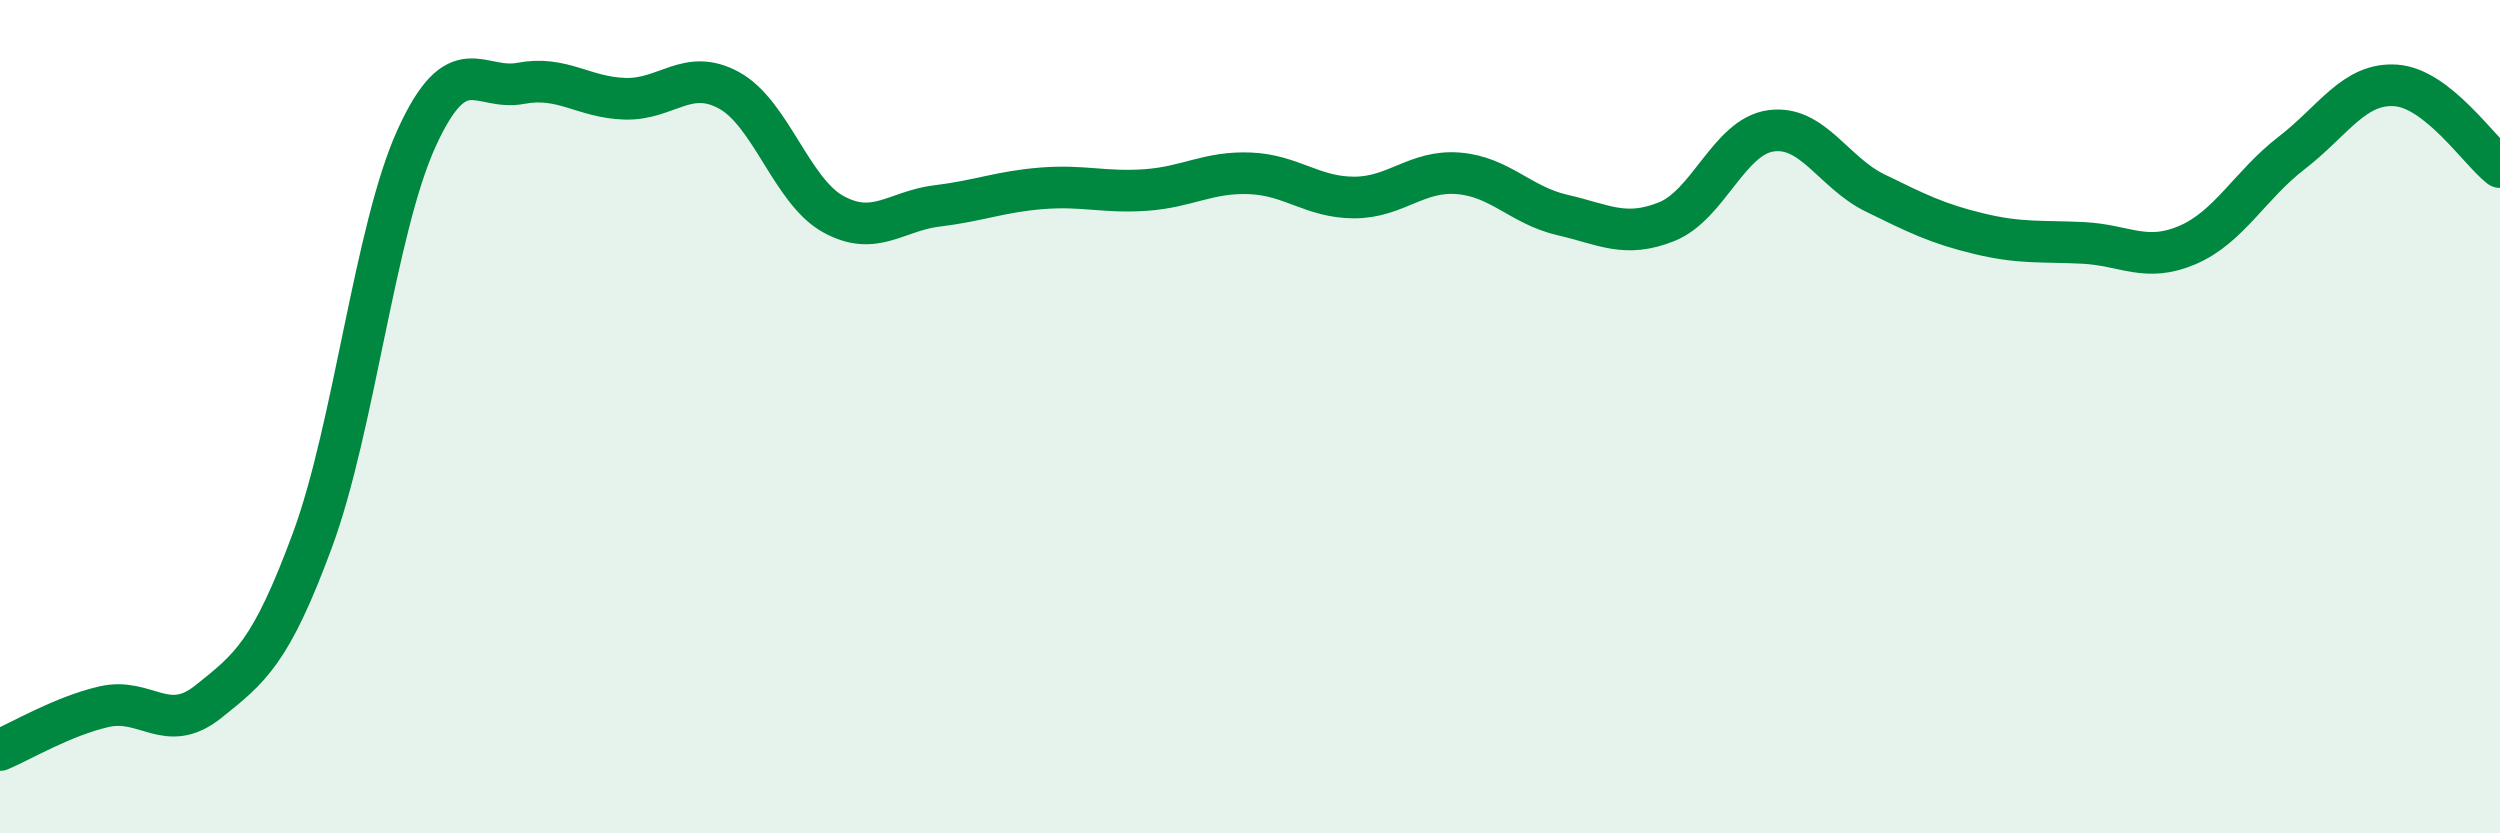 
    <svg width="60" height="20" viewBox="0 0 60 20" xmlns="http://www.w3.org/2000/svg">
      <path
        d="M 0,18 C 0.5,17.79 1.5,17.19 2.5,16.96 C 3.5,16.73 4,17.64 5,16.84 C 6,16.04 6.5,15.67 7.5,12.96 C 8.5,10.25 9,5.5 10,3.31 C 11,1.12 11.5,2.19 12.5,2 C 13.5,1.81 14,2.34 15,2.37 C 16,2.4 16.5,1.62 17.5,2.17 C 18.5,2.72 19,4.59 20,5.14 C 21,5.69 21.5,5.06 22.5,4.94 C 23.5,4.82 24,4.6 25,4.52 C 26,4.44 26.5,4.63 27.5,4.56 C 28.5,4.49 29,4.12 30,4.16 C 31,4.2 31.5,4.74 32.5,4.74 C 33.5,4.74 34,4.08 35,4.16 C 36,4.24 36.5,4.93 37.5,5.16 C 38.5,5.39 39,5.72 40,5.32 C 41,4.92 41.5,3.28 42.5,3.14 C 43.5,3 44,4.14 45,4.63 C 46,5.12 46.5,5.37 47.5,5.61 C 48.5,5.85 49,5.78 50,5.83 C 51,5.88 51.5,6.31 52.5,5.88 C 53.5,5.45 54,4.44 55,3.67 C 56,2.9 56.5,1.98 57.5,2.05 C 58.5,2.12 59.5,3.62 60,4.01L60 20L0 20Z"
        fill="#008740"
        opacity="0.1"
        stroke-linecap="round"
        stroke-linejoin="round"
      />
      <path
        d="M 0,18 C 0.5,17.79 1.5,17.19 2.5,16.96 C 3.5,16.73 4,17.64 5,16.84 C 6,16.04 6.5,15.67 7.5,12.96 C 8.5,10.25 9,5.5 10,3.31 C 11,1.12 11.5,2.19 12.5,2 C 13.5,1.81 14,2.34 15,2.37 C 16,2.4 16.5,1.62 17.5,2.17 C 18.5,2.72 19,4.59 20,5.14 C 21,5.69 21.5,5.06 22.5,4.94 C 23.5,4.82 24,4.6 25,4.52 C 26,4.44 26.5,4.63 27.5,4.56 C 28.5,4.49 29,4.12 30,4.16 C 31,4.2 31.5,4.74 32.5,4.74 C 33.5,4.74 34,4.08 35,4.16 C 36,4.24 36.5,4.93 37.5,5.16 C 38.5,5.39 39,5.72 40,5.32 C 41,4.92 41.5,3.28 42.5,3.14 C 43.5,3 44,4.14 45,4.63 C 46,5.12 46.5,5.37 47.5,5.61 C 48.5,5.85 49,5.78 50,5.83 C 51,5.88 51.5,6.31 52.5,5.88 C 53.5,5.45 54,4.44 55,3.67 C 56,2.9 56.5,1.98 57.5,2.05 C 58.5,2.12 59.5,3.62 60,4.01"
        stroke="#008740"
        stroke-width="1"
        fill="none"
        stroke-linecap="round"
        stroke-linejoin="round"
      />
    </svg>
  